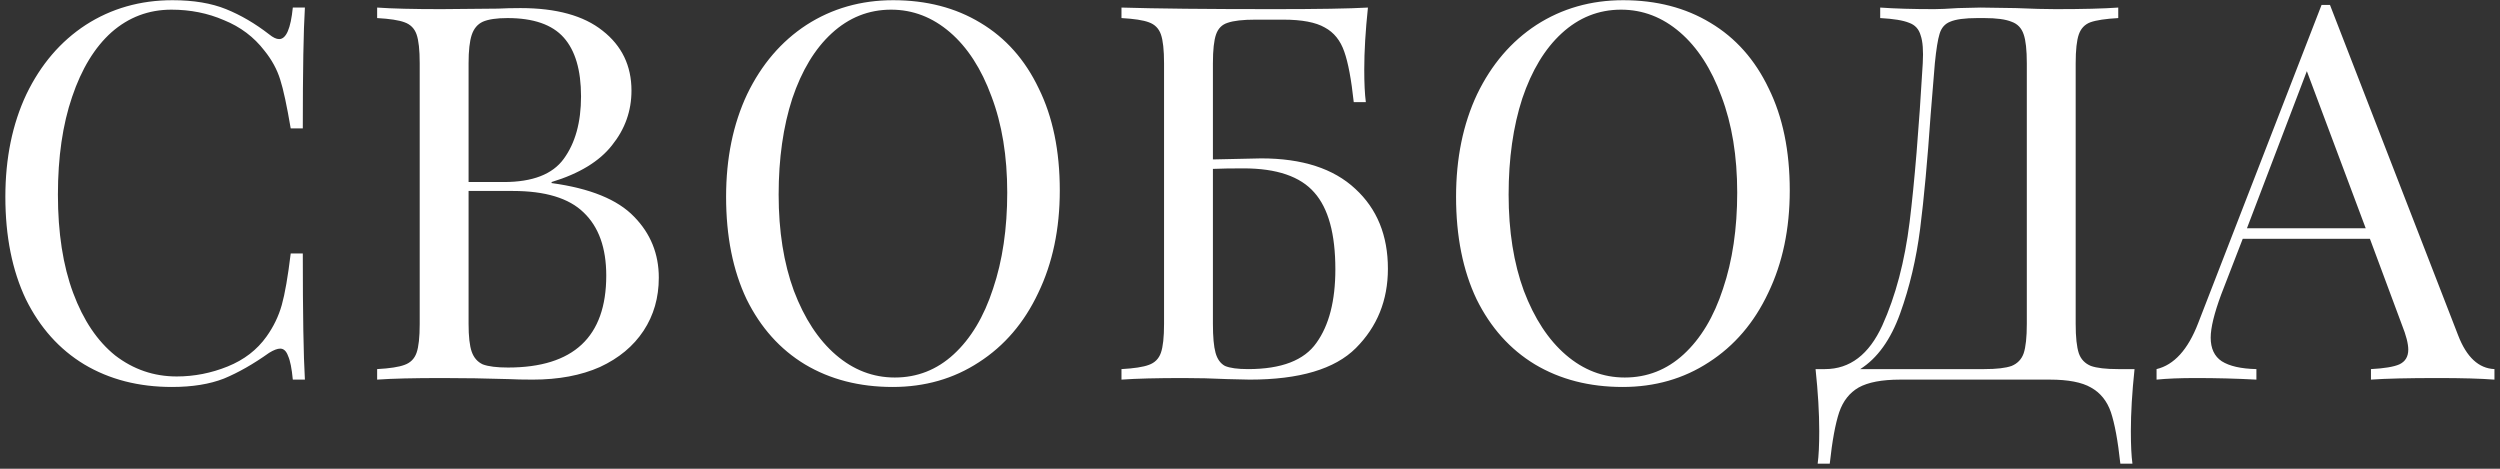 <?xml version="1.0" encoding="UTF-8"?> <svg xmlns="http://www.w3.org/2000/svg" width="320" height="60" viewBox="0 0 320 60" fill="none"><rect x="0" y="0" width="320" height="60" fill="#333333" stroke="none"/> <path d="M22.076 0.026C24.767 0.026 27.054 0.408 28.937 1.17C30.82 1.932 32.659 3.008 34.453 4.399C34.946 4.802 35.372 5.004 35.731 5.004C36.628 5.004 37.211 3.659 37.48 0.968H39.027C38.847 3.883 38.758 9.04 38.758 16.439H37.211C36.717 13.524 36.269 11.439 35.865 10.183C35.462 8.883 34.789 7.65 33.847 6.484C32.502 4.735 30.776 3.434 28.668 2.582C26.605 1.686 24.363 1.237 21.942 1.237C19.027 1.237 16.471 2.201 14.274 4.129C12.121 6.058 10.44 8.815 9.229 12.403C8.018 15.945 7.413 20.116 7.413 24.914C7.413 29.802 8.063 33.995 9.363 37.492C10.664 40.99 12.457 43.658 14.744 45.497C17.076 47.29 19.7 48.187 22.614 48.187C24.856 48.187 27.031 47.761 29.139 46.909C31.247 46.057 32.906 44.779 34.116 43.075C35.013 41.82 35.663 40.474 36.067 39.039C36.471 37.604 36.852 35.407 37.211 32.447H38.758C38.758 40.16 38.847 45.541 39.027 48.591H37.48C37.345 47.156 37.143 46.147 36.874 45.564C36.65 44.936 36.314 44.622 35.865 44.622C35.507 44.622 35.036 44.802 34.453 45.16C32.435 46.595 30.507 47.694 28.668 48.456C26.829 49.174 24.61 49.532 22.009 49.532C17.749 49.532 14.005 48.568 10.776 46.64C7.592 44.712 5.103 41.932 3.31 38.3C1.561 34.622 0.686 30.25 0.686 25.183C0.686 20.25 1.583 15.878 3.377 12.067C5.215 8.255 7.749 5.295 10.978 3.188C14.251 1.08 17.951 0.026 22.076 0.026ZM70.605 23.434C75.538 24.107 79.058 25.542 81.166 27.739C83.273 29.892 84.327 32.492 84.327 35.542C84.327 38.098 83.677 40.362 82.377 42.335C81.076 44.308 79.215 45.855 76.794 46.977C74.372 48.053 71.502 48.591 68.184 48.591C66.973 48.591 65.942 48.568 65.09 48.524C62.22 48.434 59.395 48.389 56.614 48.389C52.938 48.389 50.157 48.456 48.274 48.591V47.245C49.888 47.156 51.054 46.977 51.772 46.707C52.534 46.438 53.05 45.923 53.319 45.16C53.588 44.398 53.722 43.165 53.722 41.461V8.098C53.722 6.394 53.588 5.161 53.319 4.399C53.05 3.636 52.534 3.12 51.772 2.851C51.054 2.582 49.888 2.403 48.274 2.313V0.968C50.157 1.103 52.893 1.17 56.48 1.17L63.745 1.103C64.597 1.058 65.561 1.035 66.637 1.035C71.211 1.035 74.709 1.999 77.13 3.928C79.596 5.856 80.829 8.412 80.829 11.596C80.829 14.197 80 16.528 78.341 18.591C76.726 20.654 74.148 22.223 70.605 23.3V23.434ZM64.955 2.313C63.565 2.313 62.511 2.47 61.794 2.784C61.121 3.098 60.65 3.659 60.381 4.466C60.112 5.273 59.978 6.484 59.978 8.098V23.3H64.484C68.162 23.3 70.718 22.313 72.153 20.34C73.632 18.322 74.372 15.654 74.372 12.336C74.372 8.972 73.632 6.461 72.153 4.802C70.673 3.143 68.274 2.313 64.955 2.313ZM65.022 47.044C73.408 47.044 77.601 43.12 77.601 35.273C77.601 31.73 76.637 29.04 74.709 27.201C72.825 25.362 69.798 24.443 65.628 24.443H59.978V41.461C59.978 43.075 60.112 44.264 60.381 45.026C60.65 45.788 61.121 46.326 61.794 46.64C62.511 46.909 63.588 47.044 65.022 47.044ZM114.33 0.026C118.59 0.026 122.312 0.99 125.496 2.919C128.724 4.847 131.213 7.65 132.962 11.327C134.756 14.959 135.653 19.309 135.653 24.376C135.653 29.308 134.733 33.681 132.895 37.492C131.101 41.304 128.568 44.264 125.294 46.371C122.065 48.479 118.388 49.532 114.263 49.532C110.003 49.532 106.258 48.568 103.03 46.64C99.846 44.712 97.357 41.932 95.563 38.3C93.815 34.622 92.94 30.25 92.94 25.183C92.94 20.25 93.837 15.878 95.631 12.067C97.469 8.255 100.003 5.295 103.232 3.188C106.505 1.08 110.205 0.026 114.33 0.026ZM114.061 1.237C111.191 1.237 108.657 2.246 106.46 4.264C104.308 6.237 102.626 9.017 101.415 12.605C100.249 16.192 99.666 20.295 99.666 24.914C99.666 29.578 100.317 33.681 101.617 37.223C102.962 40.766 104.756 43.501 106.998 45.429C109.24 47.358 111.752 48.322 114.532 48.322C117.402 48.322 119.913 47.335 122.065 45.362C124.263 43.344 125.944 40.542 127.11 36.954C128.321 33.367 128.926 29.264 128.926 24.645C128.926 19.981 128.254 15.878 126.908 12.336C125.608 8.793 123.837 6.058 121.595 4.129C119.352 2.201 116.841 1.237 114.061 1.237ZM161.441 20.273C166.688 20.273 170.701 21.573 173.482 24.174C176.262 26.73 177.652 30.138 177.652 34.398C177.652 38.434 176.284 41.82 173.549 44.555C170.858 47.245 166.329 48.591 159.962 48.591L157.069 48.524C155.186 48.434 153.325 48.389 151.486 48.389C148.078 48.389 145.433 48.456 143.549 48.591V47.245C145.164 47.156 146.33 46.977 147.047 46.707C147.809 46.438 148.325 45.923 148.594 45.16C148.863 44.398 148.998 43.165 148.998 41.461V8.098C148.998 6.394 148.863 5.161 148.594 4.399C148.325 3.636 147.809 3.12 147.047 2.851C146.33 2.582 145.164 2.403 143.549 2.313V0.968C147.944 1.103 154.446 1.17 163.056 1.17C168.706 1.17 172.719 1.103 175.096 0.968C174.782 3.928 174.625 6.573 174.625 8.905C174.625 10.654 174.692 12.044 174.827 13.075H173.28C172.966 10.161 172.562 8.008 172.069 6.618C171.576 5.183 170.746 4.152 169.58 3.524C168.415 2.851 166.643 2.515 164.267 2.515H160.702C159.087 2.515 157.899 2.65 157.137 2.919C156.419 3.143 155.926 3.636 155.657 4.399C155.388 5.161 155.253 6.394 155.253 8.098V20.407L161.441 20.273ZM159.76 47.245C164.02 47.245 166.935 46.124 168.504 43.882C170.119 41.64 170.926 38.501 170.926 34.465C170.926 29.936 170.029 26.663 168.235 24.645C166.441 22.582 163.415 21.551 159.155 21.551C157.585 21.551 156.285 21.573 155.253 21.618V41.461C155.253 43.12 155.365 44.353 155.59 45.16C155.814 45.968 156.217 46.528 156.8 46.842C157.428 47.111 158.415 47.245 159.76 47.245ZM207.766 0.026C212.026 0.026 215.748 0.99 218.932 2.919C222.161 4.847 224.649 7.65 226.398 11.327C228.192 14.959 229.089 19.309 229.089 24.376C229.089 29.308 228.17 33.681 226.331 37.492C224.537 41.304 222.004 44.264 218.73 46.371C215.502 48.479 211.825 49.532 207.699 49.532C203.439 49.532 199.695 48.568 196.466 46.64C193.282 44.712 190.793 41.932 189 38.3C187.251 34.622 186.376 30.25 186.376 25.183C186.376 20.25 187.273 15.878 189.067 12.067C190.905 8.255 193.439 5.295 196.668 3.188C199.941 1.08 203.641 0.026 207.766 0.026ZM207.497 1.237C204.627 1.237 202.094 2.246 199.896 4.264C197.744 6.237 196.062 9.017 194.852 12.605C193.686 16.192 193.103 20.295 193.103 24.914C193.103 29.578 193.753 33.681 195.053 37.223C196.399 40.766 198.192 43.501 200.435 45.429C202.677 47.358 205.188 48.322 207.968 48.322C210.838 48.322 213.349 47.335 215.502 45.362C217.699 43.344 219.38 40.542 220.546 36.954C221.757 33.367 222.363 29.264 222.363 24.645C222.363 19.981 221.69 15.878 220.345 12.336C219.044 8.793 217.273 6.058 215.031 4.129C212.789 2.201 210.277 1.237 207.497 1.237ZM273.221 47.245C272.907 50.205 272.75 52.851 272.75 55.183C272.75 56.976 272.817 58.367 272.952 59.353H271.405C271.091 56.438 270.687 54.241 270.194 52.761C269.701 51.326 268.849 50.272 267.638 49.6C266.472 48.927 264.723 48.591 262.391 48.591H243.221C240.889 48.591 239.118 48.927 237.907 49.6C236.741 50.272 235.912 51.326 235.419 52.761C234.925 54.241 234.522 56.438 234.208 59.353H232.661C232.795 58.367 232.863 56.976 232.863 55.183C232.863 52.851 232.706 50.205 232.392 47.245H233.602C236.786 47.245 239.23 45.385 240.934 41.663C242.638 37.896 243.804 33.479 244.432 28.412C245.06 23.3 245.62 16.528 246.113 8.098C246.203 6.484 246.113 5.295 245.844 4.533C245.62 3.726 245.127 3.188 244.365 2.919C243.602 2.605 242.369 2.403 240.665 2.313V0.968C242.548 1.103 244.858 1.17 247.593 1.17C248.266 1.17 249.275 1.125 250.62 1.035L253.512 0.968L258.019 1.035C260.082 1.125 261.786 1.17 263.131 1.17C266.584 1.17 269.252 1.103 271.136 0.968V2.313C269.521 2.403 268.333 2.582 267.571 2.851C266.853 3.12 266.36 3.636 266.091 4.399C265.822 5.161 265.687 6.394 265.687 8.098V41.461C265.687 43.165 265.822 44.42 266.091 45.228C266.36 45.99 266.876 46.528 267.638 46.842C268.4 47.111 269.566 47.245 271.136 47.245H273.221ZM259.432 8.098C259.432 6.394 259.297 5.161 259.028 4.399C258.759 3.591 258.243 3.053 257.481 2.784C256.719 2.47 255.553 2.313 253.983 2.313H253.109C251.495 2.313 250.329 2.47 249.611 2.784C248.939 3.053 248.49 3.569 248.266 4.331C248.042 5.049 247.84 6.304 247.661 8.098L247.122 14.69C246.719 20.519 246.27 25.385 245.777 29.286C245.284 33.143 244.432 36.752 243.221 40.116C242.01 43.479 240.306 45.855 238.109 47.245H253.983C255.553 47.245 256.719 47.111 257.481 46.842C258.243 46.528 258.759 45.99 259.028 45.228C259.297 44.42 259.432 43.165 259.432 41.461V8.098ZM314.649 42.941C315.725 45.721 317.272 47.156 319.29 47.245V48.591C317.496 48.456 315.097 48.389 312.093 48.389C308.236 48.389 305.367 48.456 303.483 48.591V47.245C305.187 47.156 306.398 46.954 307.115 46.64C307.878 46.281 308.259 45.654 308.259 44.757C308.259 43.995 307.99 42.941 307.452 41.595L303.349 30.564H287.071L284.313 37.694C283.416 40.116 282.968 41.954 282.968 43.21C282.968 44.6 283.439 45.609 284.38 46.237C285.367 46.864 286.847 47.201 288.82 47.245V48.591C286.264 48.456 283.685 48.389 281.084 48.389C279.066 48.389 277.385 48.456 276.04 48.591V47.245C278.282 46.707 280.053 44.757 281.353 41.394L297.16 0.632H298.237L314.649 42.941ZM302.811 29.219L295.277 9.107L287.609 29.219H302.811Z" fill="white"></path> </svg> 